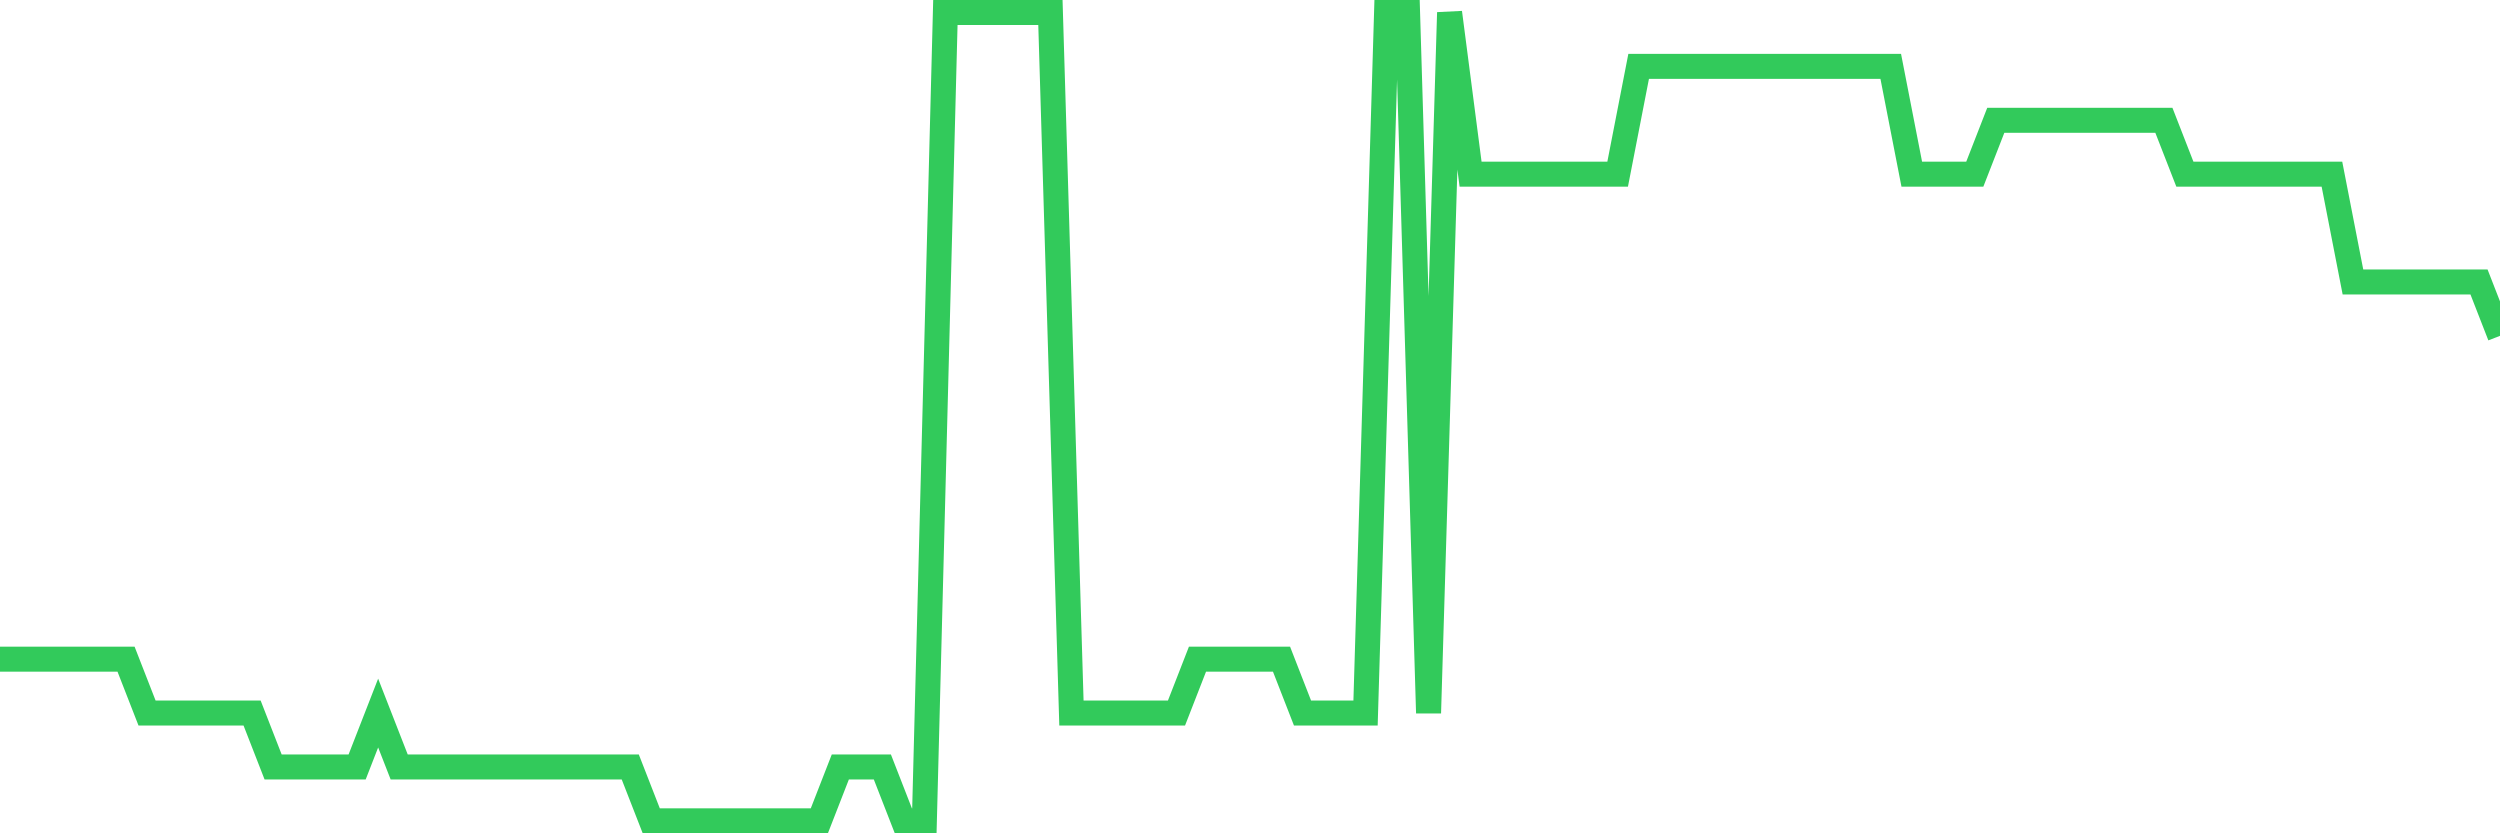 <svg
  xmlns="http://www.w3.org/2000/svg"
  xmlns:xlink="http://www.w3.org/1999/xlink"
  width="120"
  height="40"
  viewBox="0 0 120 40"
  preserveAspectRatio="none"
>
  <polyline
    points="0,31.64 1.008,31.64 2.017,31.64 3.025,31.64 4.034,31.64 5.042,31.64 6.05,31.64 7.059,34.227 8.067,34.227 9.076,34.227 10.084,34.227 11.092,34.227 12.101,34.227 13.109,36.813 14.118,36.813 15.126,36.813 16.134,36.813 17.143,36.813 18.151,34.227 19.16,36.813 20.168,36.813 21.176,36.813 22.185,36.813 23.193,36.813 24.202,36.813 25.21,36.813 26.218,36.813 27.227,36.813 28.235,36.813 29.244,36.813 30.252,36.813 31.261,39.4 32.269,39.4 33.277,39.4 34.286,39.4 35.294,39.4 36.303,39.4 37.311,39.4 38.319,39.4 39.328,39.4 40.336,36.813 41.345,36.813 42.353,36.813 43.361,39.4 44.37,39.4 45.378,0.6 46.387,0.6 47.395,0.6 48.403,0.6 49.412,0.6 50.42,0.6 51.429,34.227 52.437,34.227 53.445,34.227 54.454,34.227 55.462,34.227 56.471,34.227 57.479,31.64 58.487,31.64 59.496,31.64 60.504,31.64 61.513,31.64 62.521,34.227 63.529,34.227 64.538,34.227 65.546,34.227 66.555,0.6 67.563,0.6 68.571,34.227 69.58,0.6 70.588,8.36 71.597,8.36 72.605,8.36 73.613,8.36 74.622,8.36 75.63,8.36 76.639,8.36 77.647,8.36 78.655,3.187 79.664,3.187 80.672,3.187 81.681,3.187 82.689,3.187 83.697,3.187 84.706,3.187 85.714,3.187 86.723,3.187 87.731,3.187 88.739,3.187 89.748,3.187 90.756,3.187 91.765,8.36 92.773,8.36 93.782,8.36 94.79,8.36 95.798,5.773 96.807,5.773 97.815,5.773 98.824,5.773 99.832,5.773 100.84,5.773 101.849,5.773 102.857,5.773 103.866,5.773 104.874,8.36 105.882,8.36 106.891,8.36 107.899,8.36 108.908,8.36 109.916,8.36 110.924,8.36 111.933,8.36 112.941,13.533 113.95,13.533 114.958,13.533 115.966,13.533 116.975,13.533 117.983,13.533 118.992,13.533 120,16.12"
    fill="none"
    stroke="#32ca5b"
    stroke-width="1.2"
  >
  </polyline>
</svg>